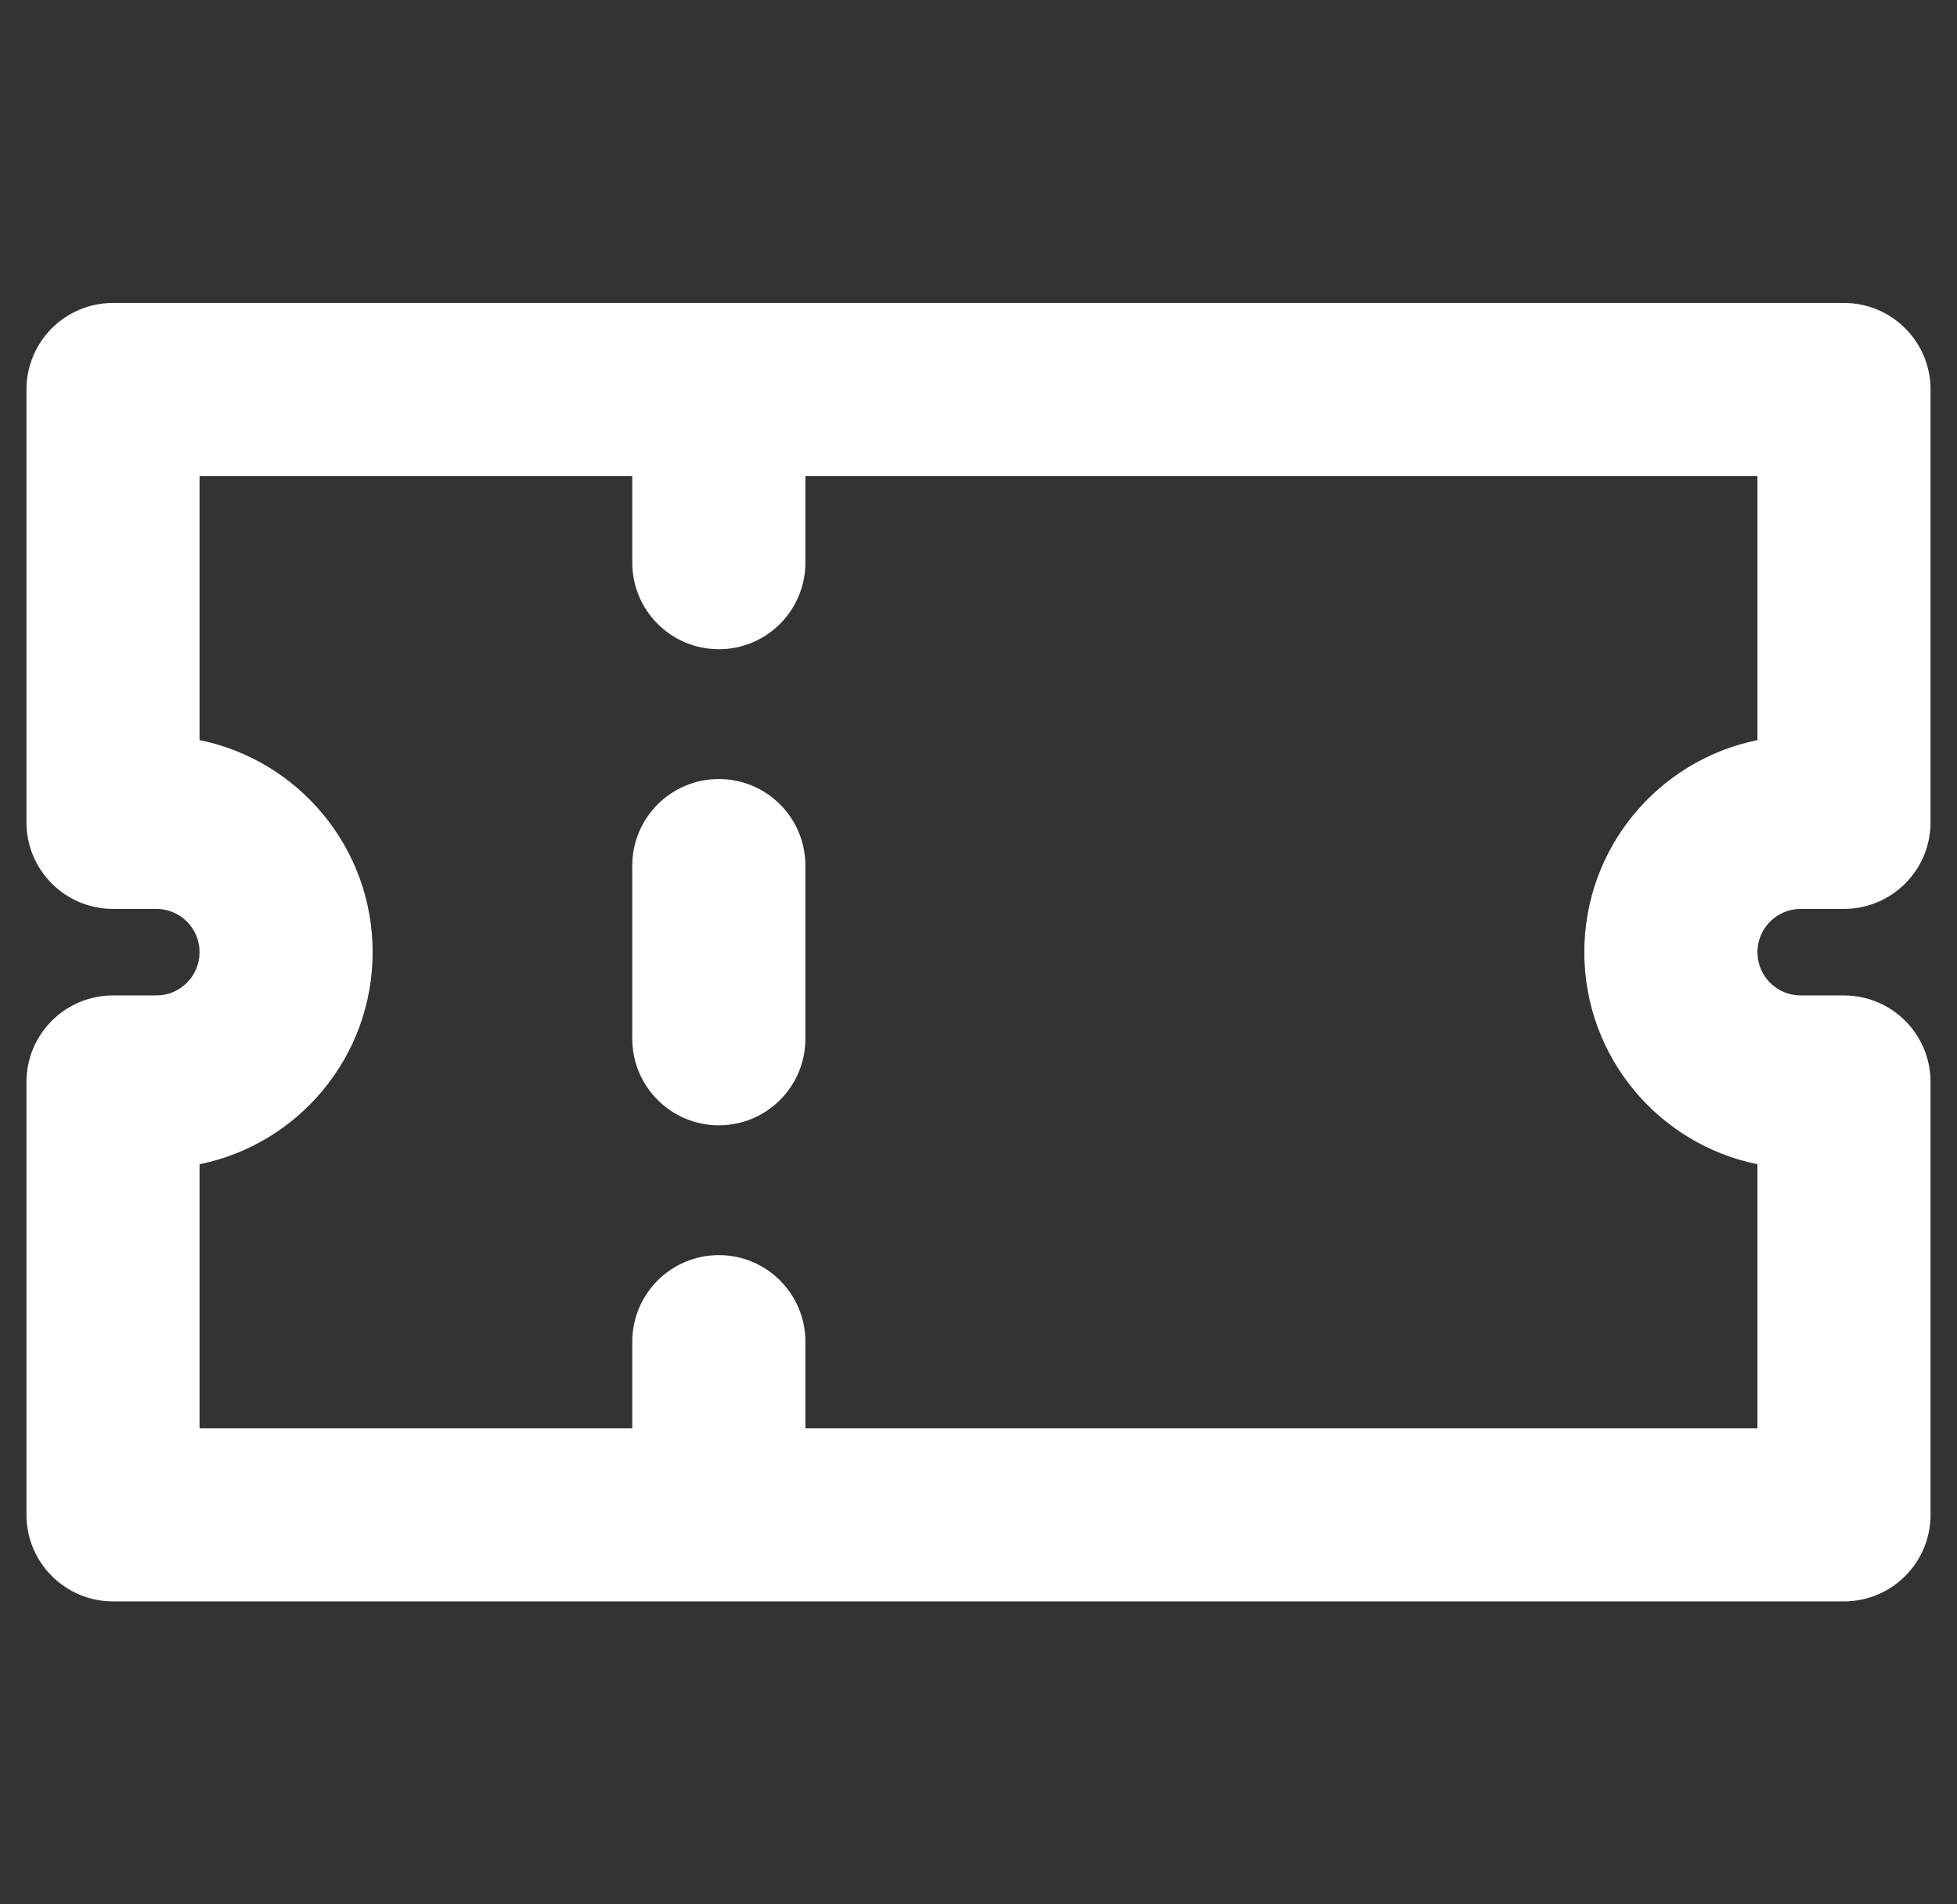 <svg width="37" height="36" viewBox="0 0 37 36" fill="none" xmlns="http://www.w3.org/2000/svg">
<rect x="0" y="0" width="37" height="36" fill="#333333" stroke="none"/>
<path fill-rule="evenodd" clip-rule="evenodd" d="M2.136 5.727C1.233 5.727 0.5 6.46 0.5 7.364V15.545C0.5 16.449 1.233 17.182 2.136 17.182H2.955C3.407 17.182 3.773 17.548 3.773 18C3.773 18.452 3.407 18.818 2.955 18.818H2.136C1.233 18.818 0.5 19.551 0.5 20.454V28.636C0.5 29.54 1.233 30.273 2.136 30.273H13.586L13.591 30.273L13.596 30.273H34.864C35.767 30.273 36.5 29.54 36.5 28.636V20.454C36.5 19.551 35.767 18.818 34.864 18.818H34.045C33.593 18.818 33.227 18.452 33.227 18C33.227 17.548 33.593 17.182 34.045 17.182H34.864C35.767 17.182 36.5 16.449 36.5 15.545V7.364C36.5 6.46 35.767 5.727 34.864 5.727H13.591H2.136ZM11.954 9V10.636C11.954 11.54 12.687 12.273 13.591 12.273C14.495 12.273 15.227 11.54 15.227 10.636V9H33.227V13.991C31.36 14.37 29.954 16.02 29.954 18C29.954 19.98 31.36 21.63 33.227 22.009V27H15.227V25.364C15.227 24.46 14.495 23.727 13.591 23.727C12.687 23.727 11.954 24.46 11.954 25.364V27H3.773V22.009C5.64 21.63 7.045 19.98 7.045 18C7.045 16.02 5.64 14.37 3.773 13.991V9H11.954ZM13.591 14.727C14.495 14.727 15.227 15.46 15.227 16.364V19.636C15.227 20.54 14.495 21.273 13.591 21.273C12.687 21.273 11.954 20.54 11.954 19.636V16.364C11.954 15.46 12.687 14.727 13.591 14.727Z" fill="white"/>
</svg>
